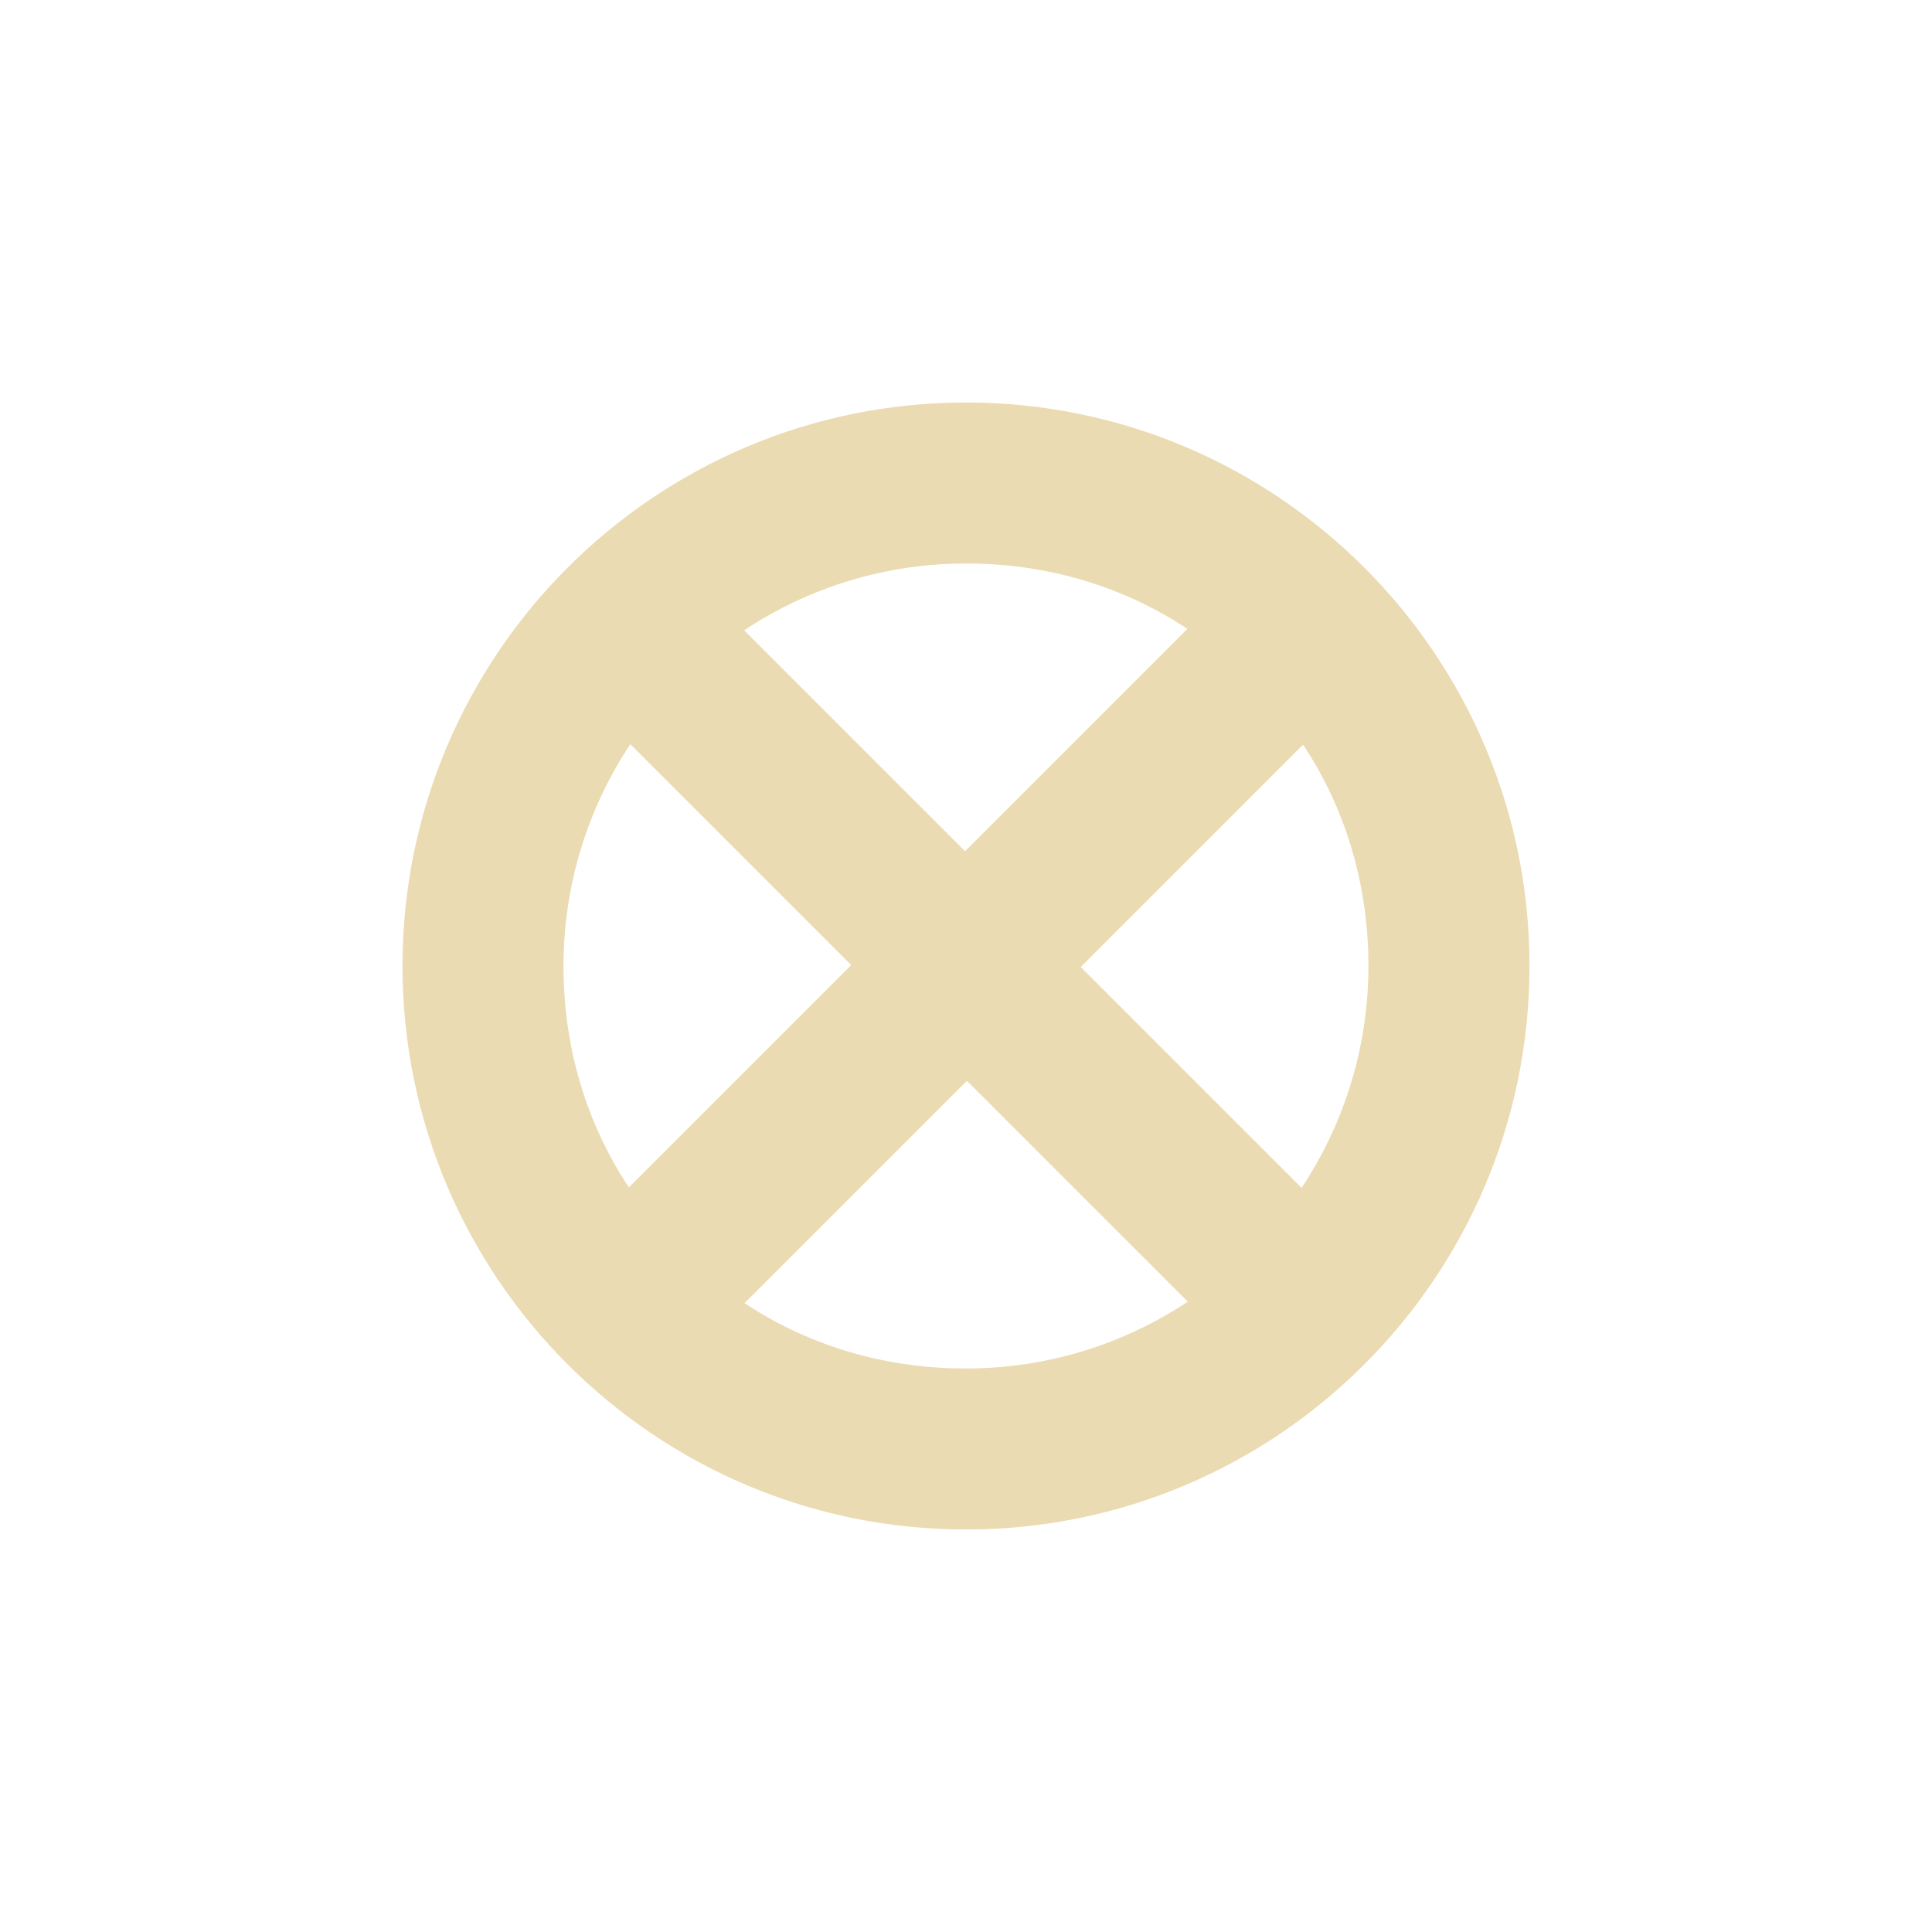 <svg width="24" height="24" version="1.1" viewBox="0 0 24 24" xmlns="http://www.w3.org/2000/svg">
  <defs>
    <style id="current-color-scheme" type="text/css">.ColorScheme-Text { color:#ebdbb2; } .ColorScheme-Highlight { color:#458588; }</style>
  </defs>
  <path class="ColorScheme-Text" d="m12 5c-3.863 0-7 3.137-7 7s3.137 7 7 7 7-3.137 7-7-3.137-7-7-7zm0 2c1.019 0 1.959 0.288 2.75 0.812l-2.762 2.762-2.744-2.744c0.79-0.524 1.737-0.83 2.756-0.83zm-4.17 2.244 2.744 2.744-2.762 2.762c-0.525-0.791-0.812-1.731-0.812-2.75 0-1.018 0.306-1.965 0.83-2.756zm8.357 0.006c0.525 0.791 0.812 1.731 0.812 2.75 0 1.018-0.306 1.965-0.83 2.756l-2.744-2.744 2.762-2.762zm-4.176 4.176 2.744 2.744c-0.79 0.524-1.738 0.83-2.756 0.83-1.019 0-1.959-0.288-2.75-0.812l2.762-2.762z" fill="currentColor"/>
</svg>
